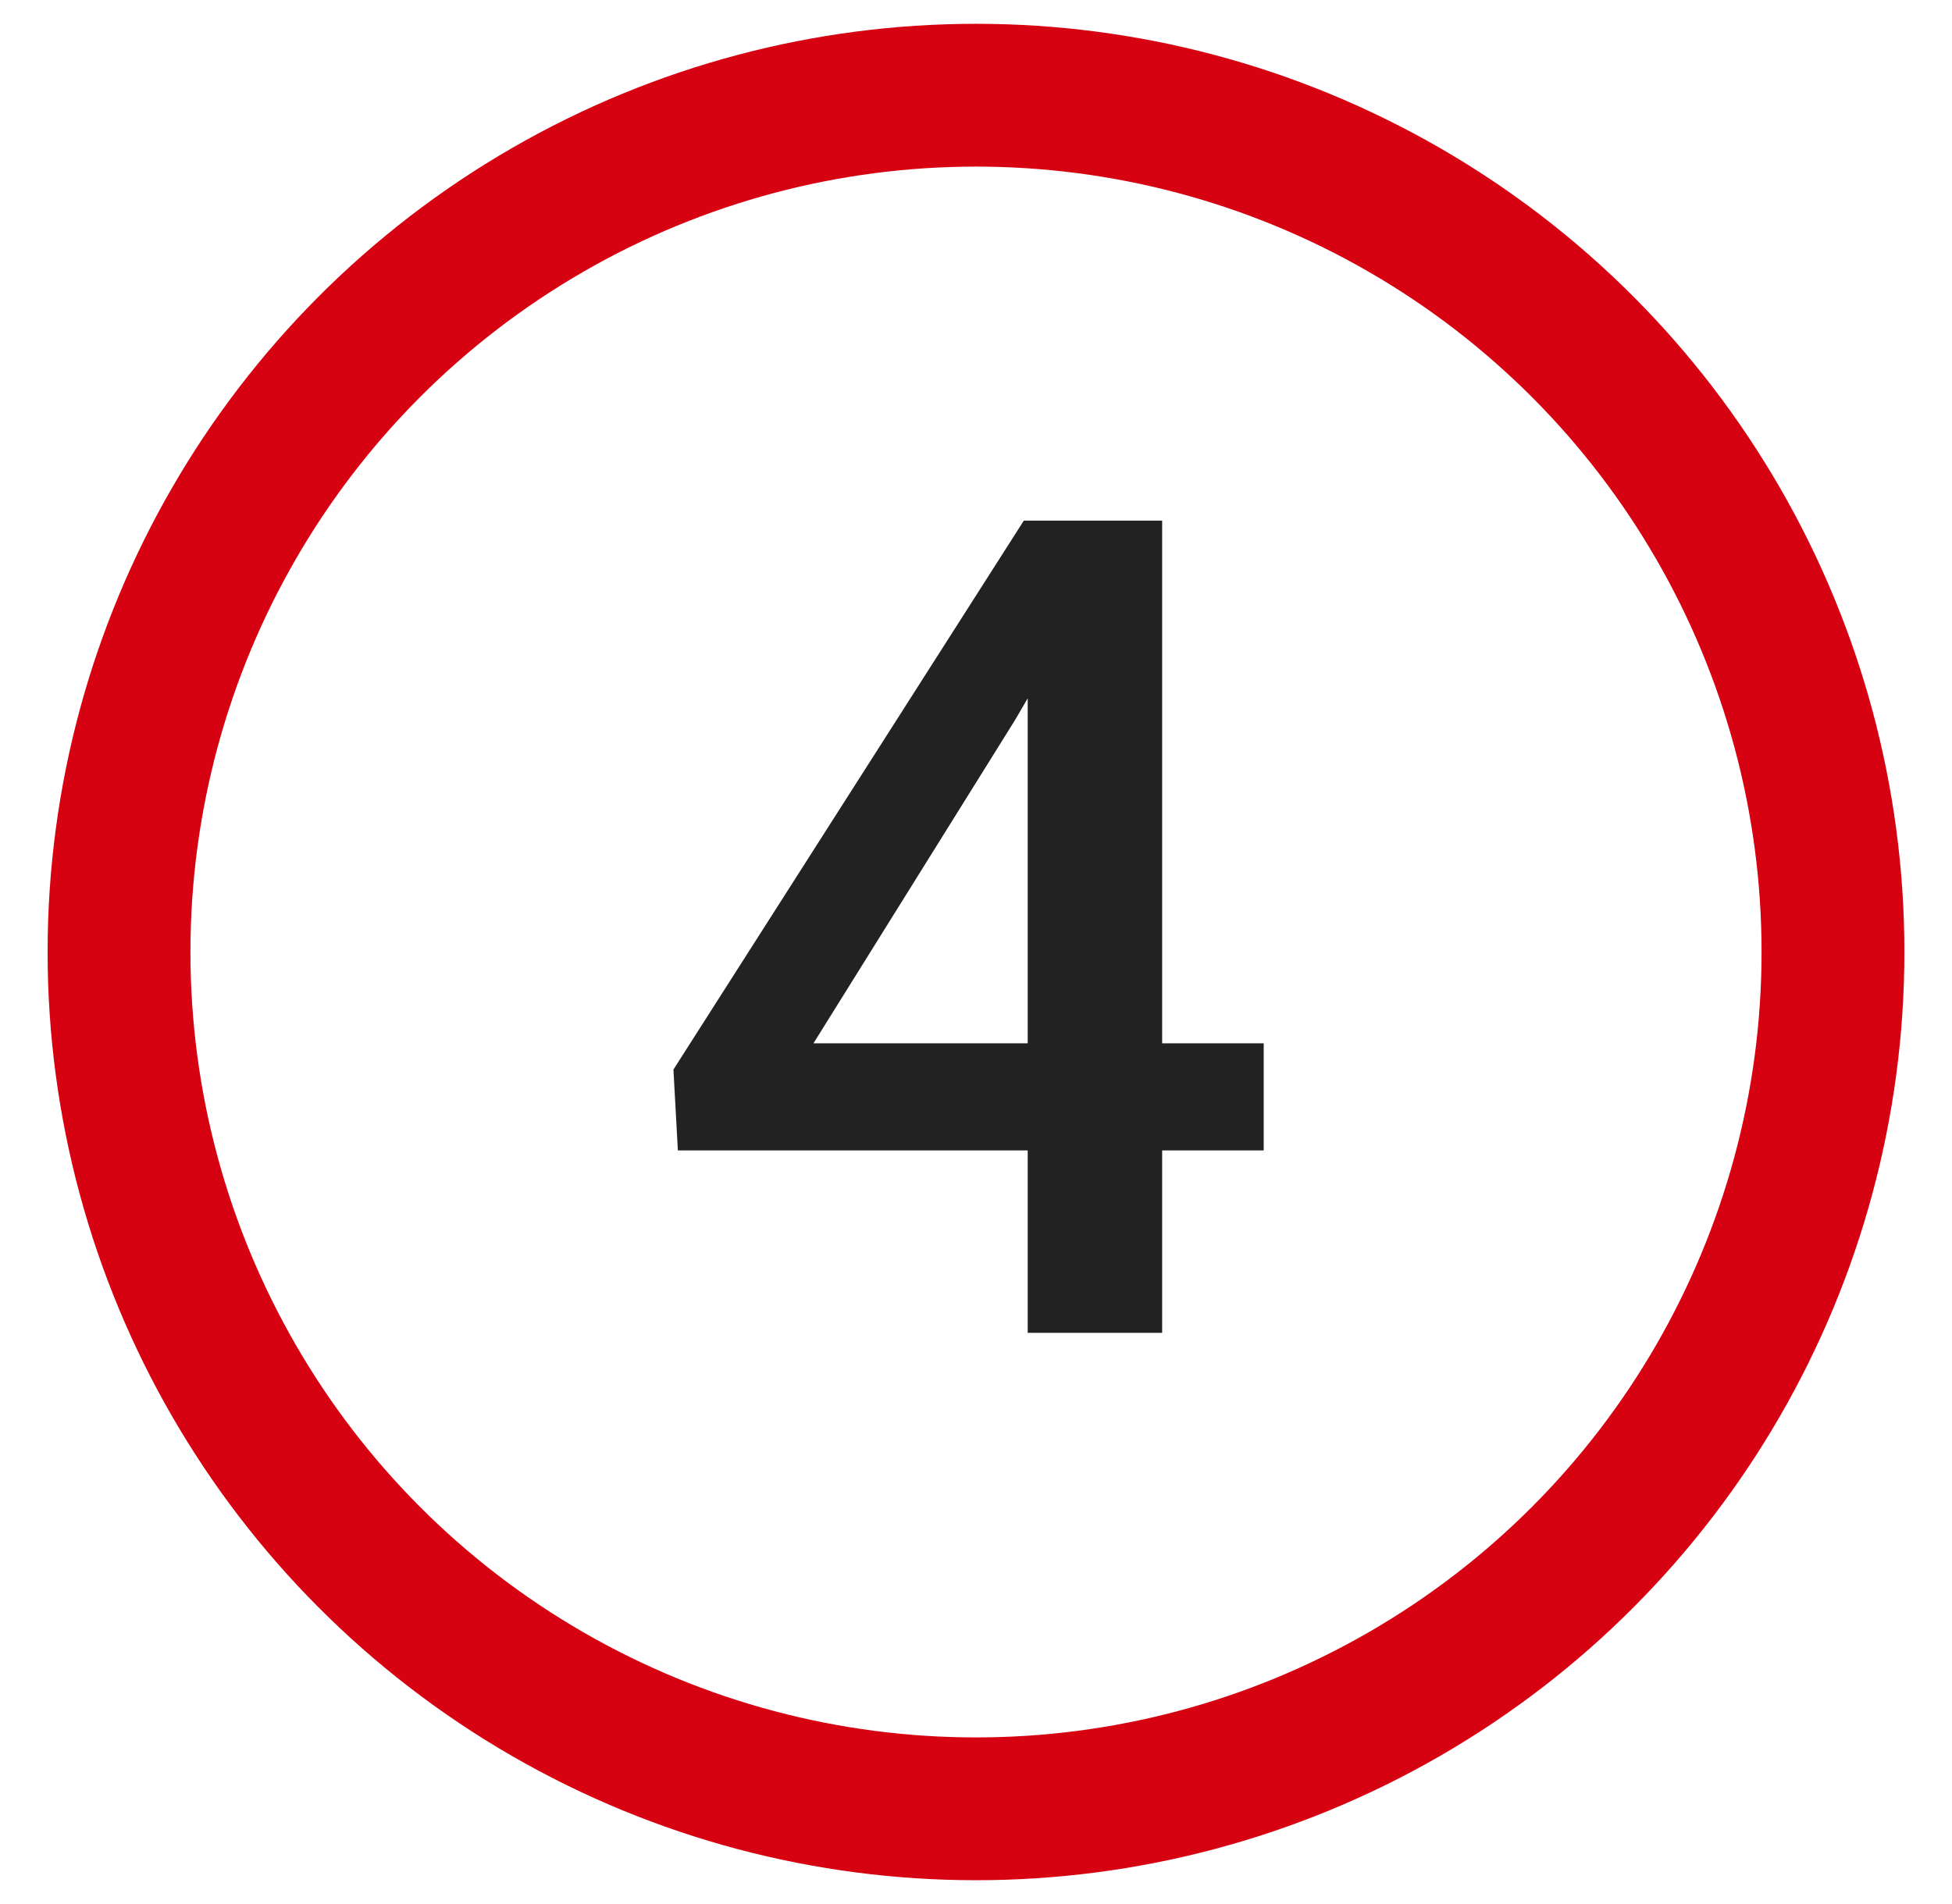 <svg width="41" height="40" viewBox="0 0 41 40" fill="none" xmlns="http://www.w3.org/2000/svg">
<g id="Frame 197">
<circle id="Ellipse 1" cx="20.5" cy="20" r="18" stroke="#D60111"/>
<circle id="Ellipse 2" cx="20.5" cy="20" r="18" stroke="#D60111" stroke-width="3"/>
<path id="4" d="M26.543 21.918V24.168H14.238L14.145 22.469L21.504 10.938H23.766L21.316 15.133L17.086 21.918H26.543ZM24.41 10.938V28H21.586V10.938H24.41Z" fill="#222222"/>
</g>
</svg>
